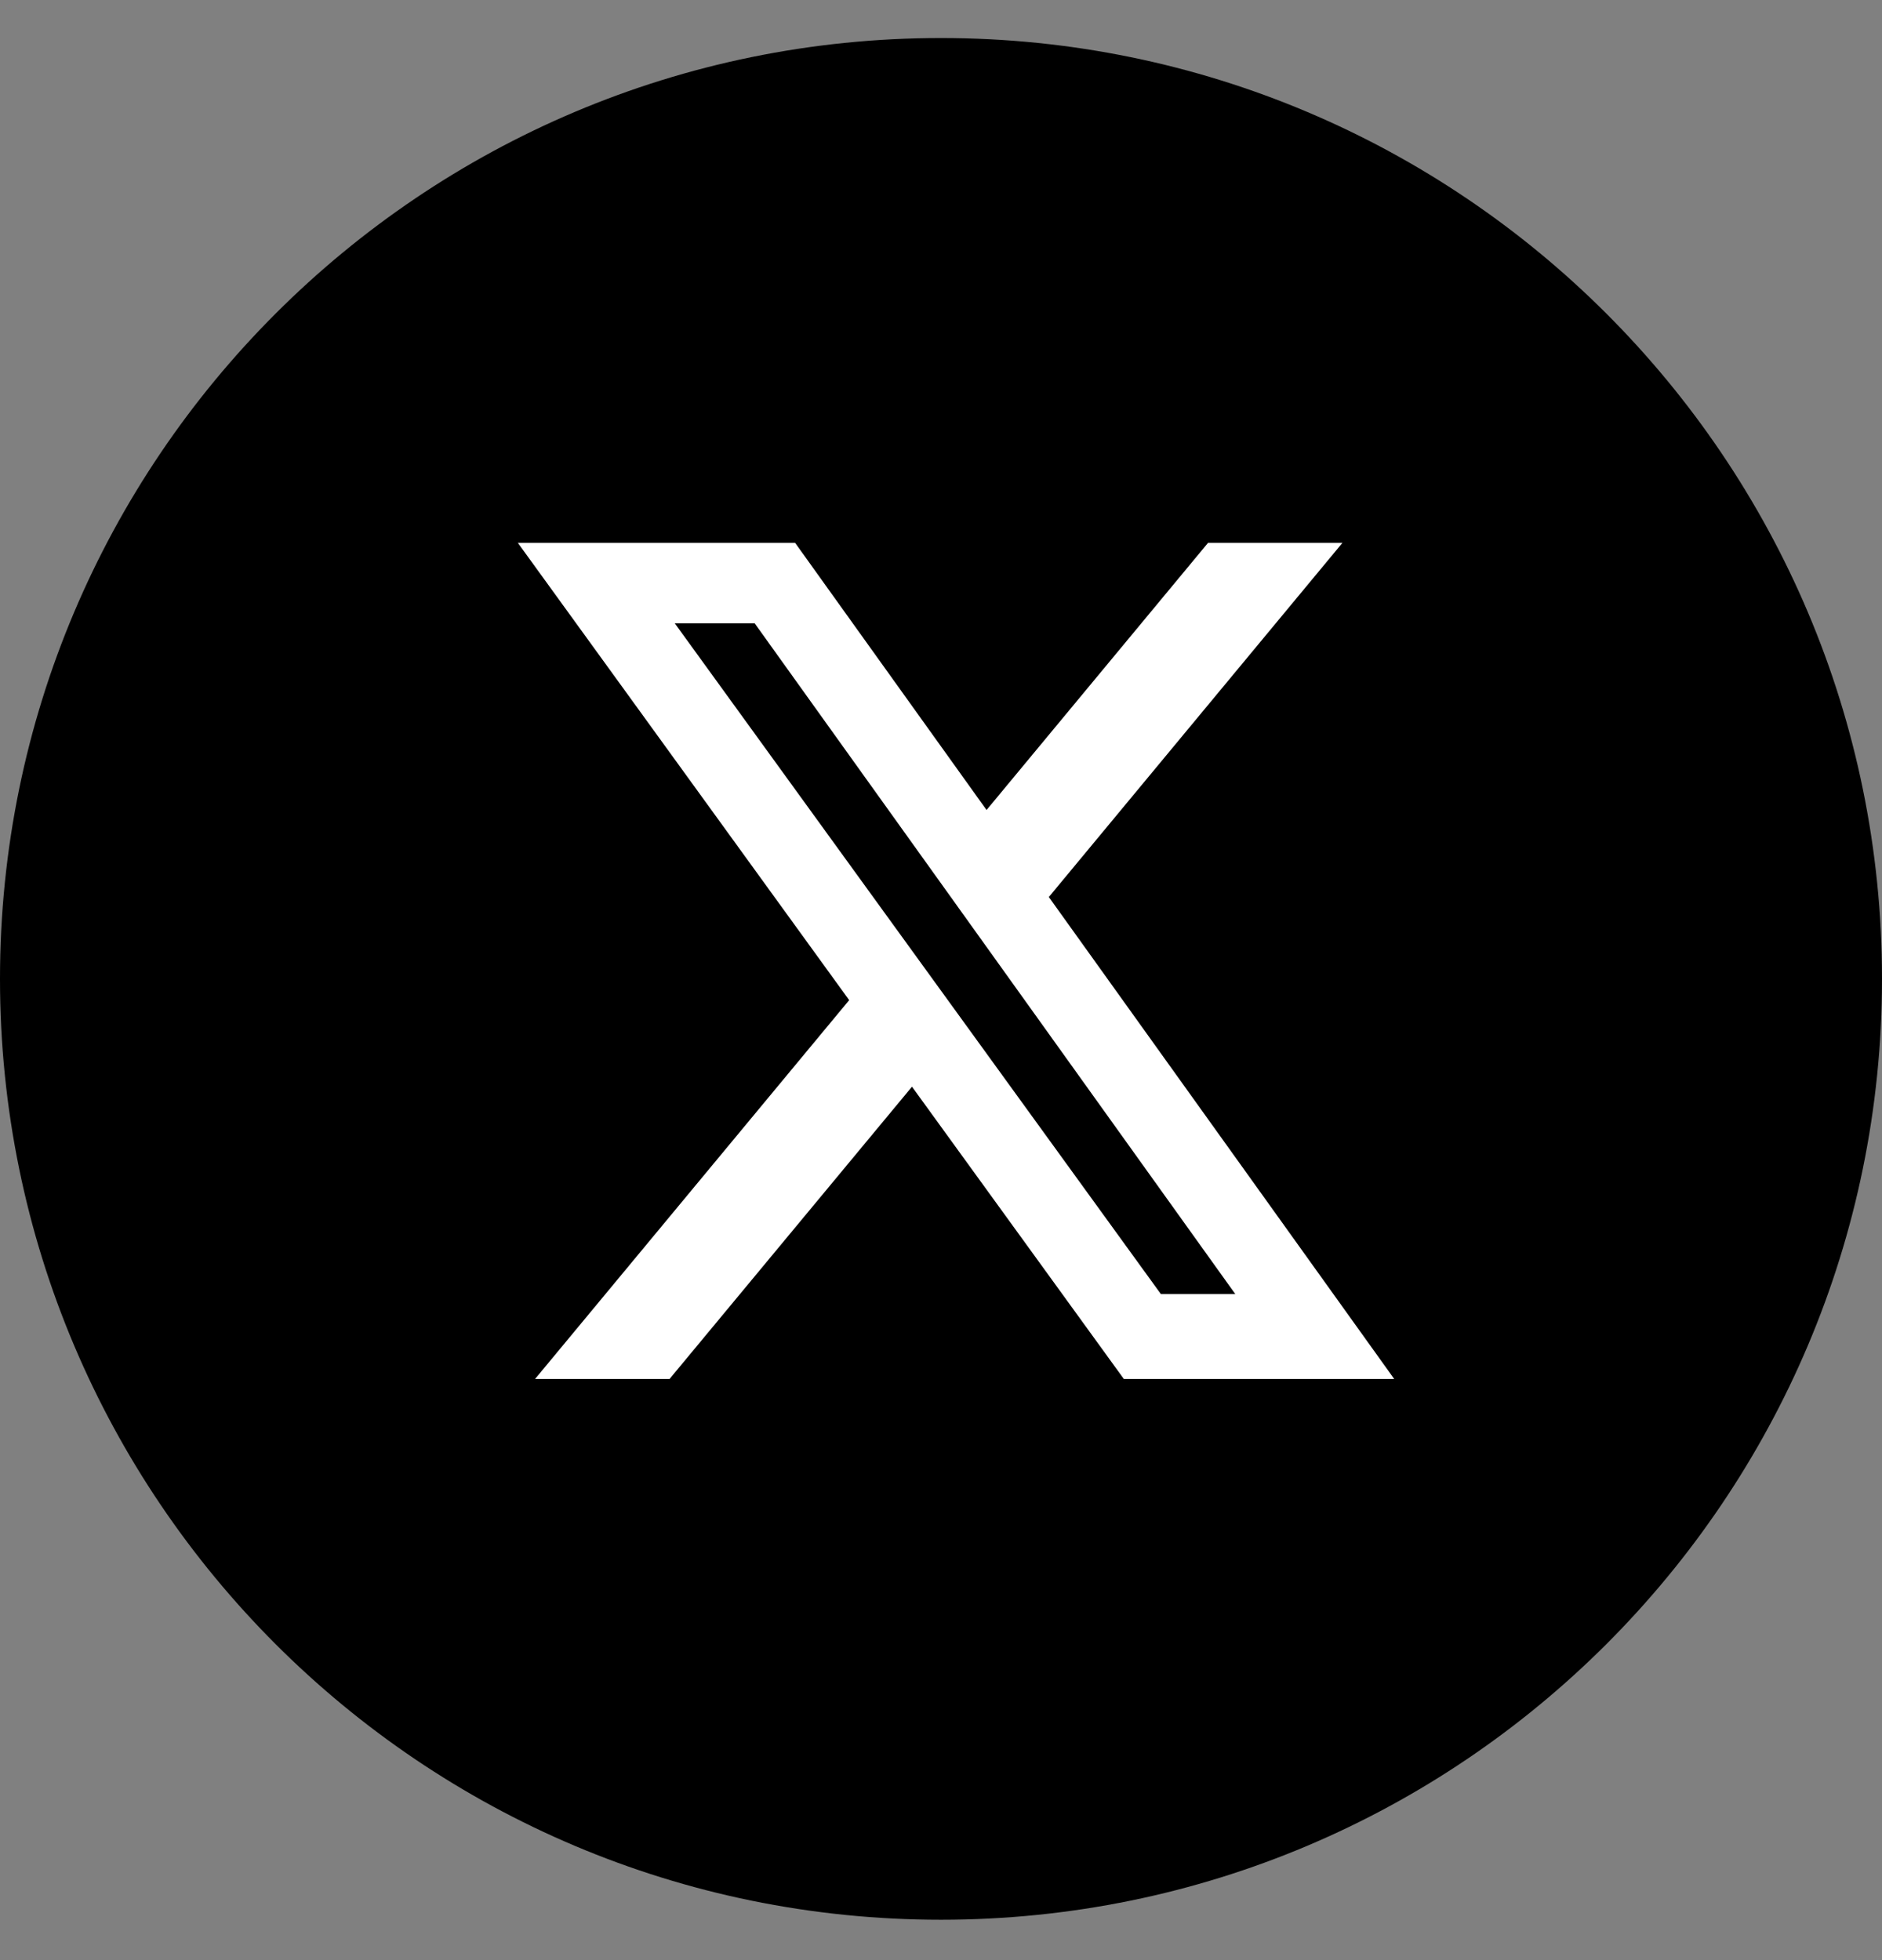 <svg width="24" height="25" viewBox="0 0 24 25" fill="none" xmlns="http://www.w3.org/2000/svg">
<rect x="0" y="0" width="24" height="25" fill="#808080" stroke="none"/>
<path fill-rule="evenodd" clip-rule="evenodd" d="M0 12.485C0 5.857 5.373 0.485 12 0.485C18.627 0.485 24 5.857 24 12.485C24 19.112 18.627 24.485 12 24.485C5.373 24.485 0 19.112 0 12.485Z" fill="black"/>
<g clip-path="url(#clip0_4048_53)">
<path d="M15.405 6.924H17.119L13.375 11.441L17.779 17.587H14.331L11.63 13.86L8.539 17.587H6.824L10.829 12.756L6.604 6.924H10.14L12.581 10.331L15.405 6.924ZM14.804 16.505H15.753L9.624 7.95H8.605L14.804 16.505Z" fill="white"/>
</g>
<defs>
<clipPath id="clip0_4048_53">
<rect width="12.192" height="12.869" fill="white" transform="translate(6.096 5.903)"/>
</clipPath>
</defs>
</svg>
